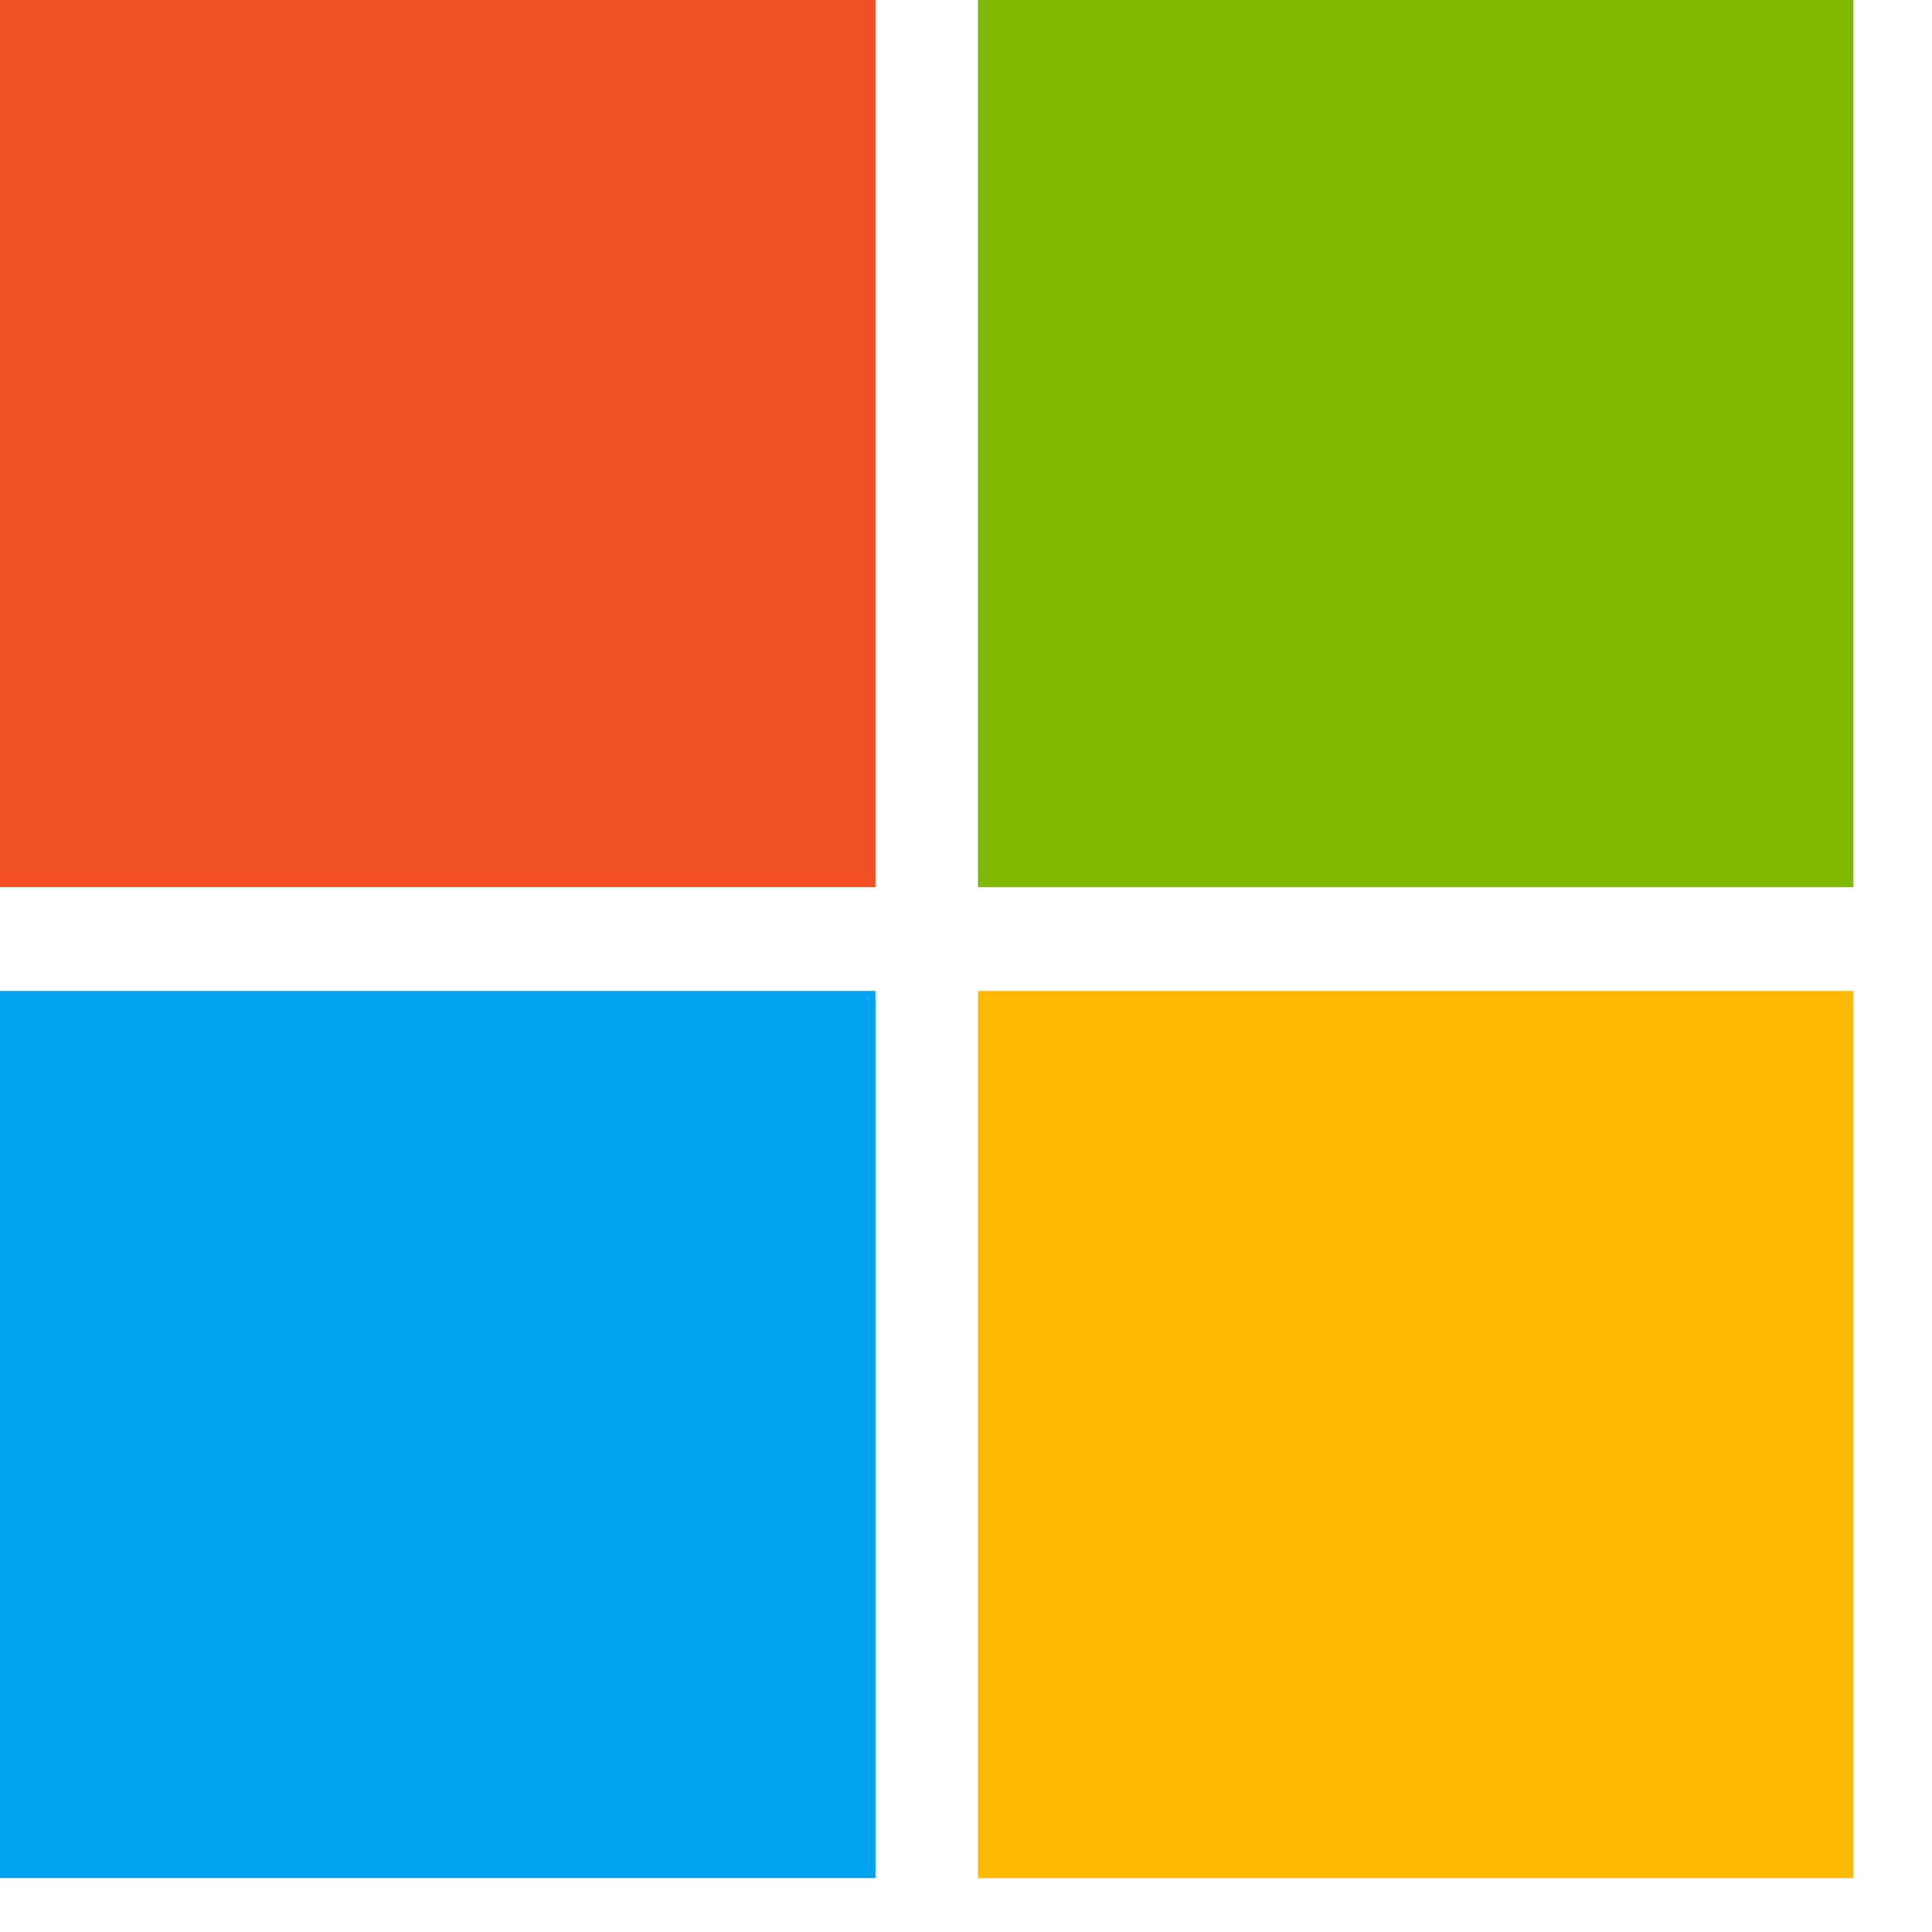 <svg width="22" height="22" viewBox="0 0 22 22" fill="none" xmlns="http://www.w3.org/2000/svg">
<path d="M0 0V10.102H9.969V0H0Z" fill="#F25022"/>
<path d="M11.136 0V10.102H21.105V0H11.136Z" fill="#7FBA00"/>
<path d="M0 11.284V21.386H9.969V11.284H0Z" fill="#00A4EF"/>
<path d="M11.136 11.284V21.386H21.105V11.284H11.136Z" fill="#FFB900"/>
</svg>
